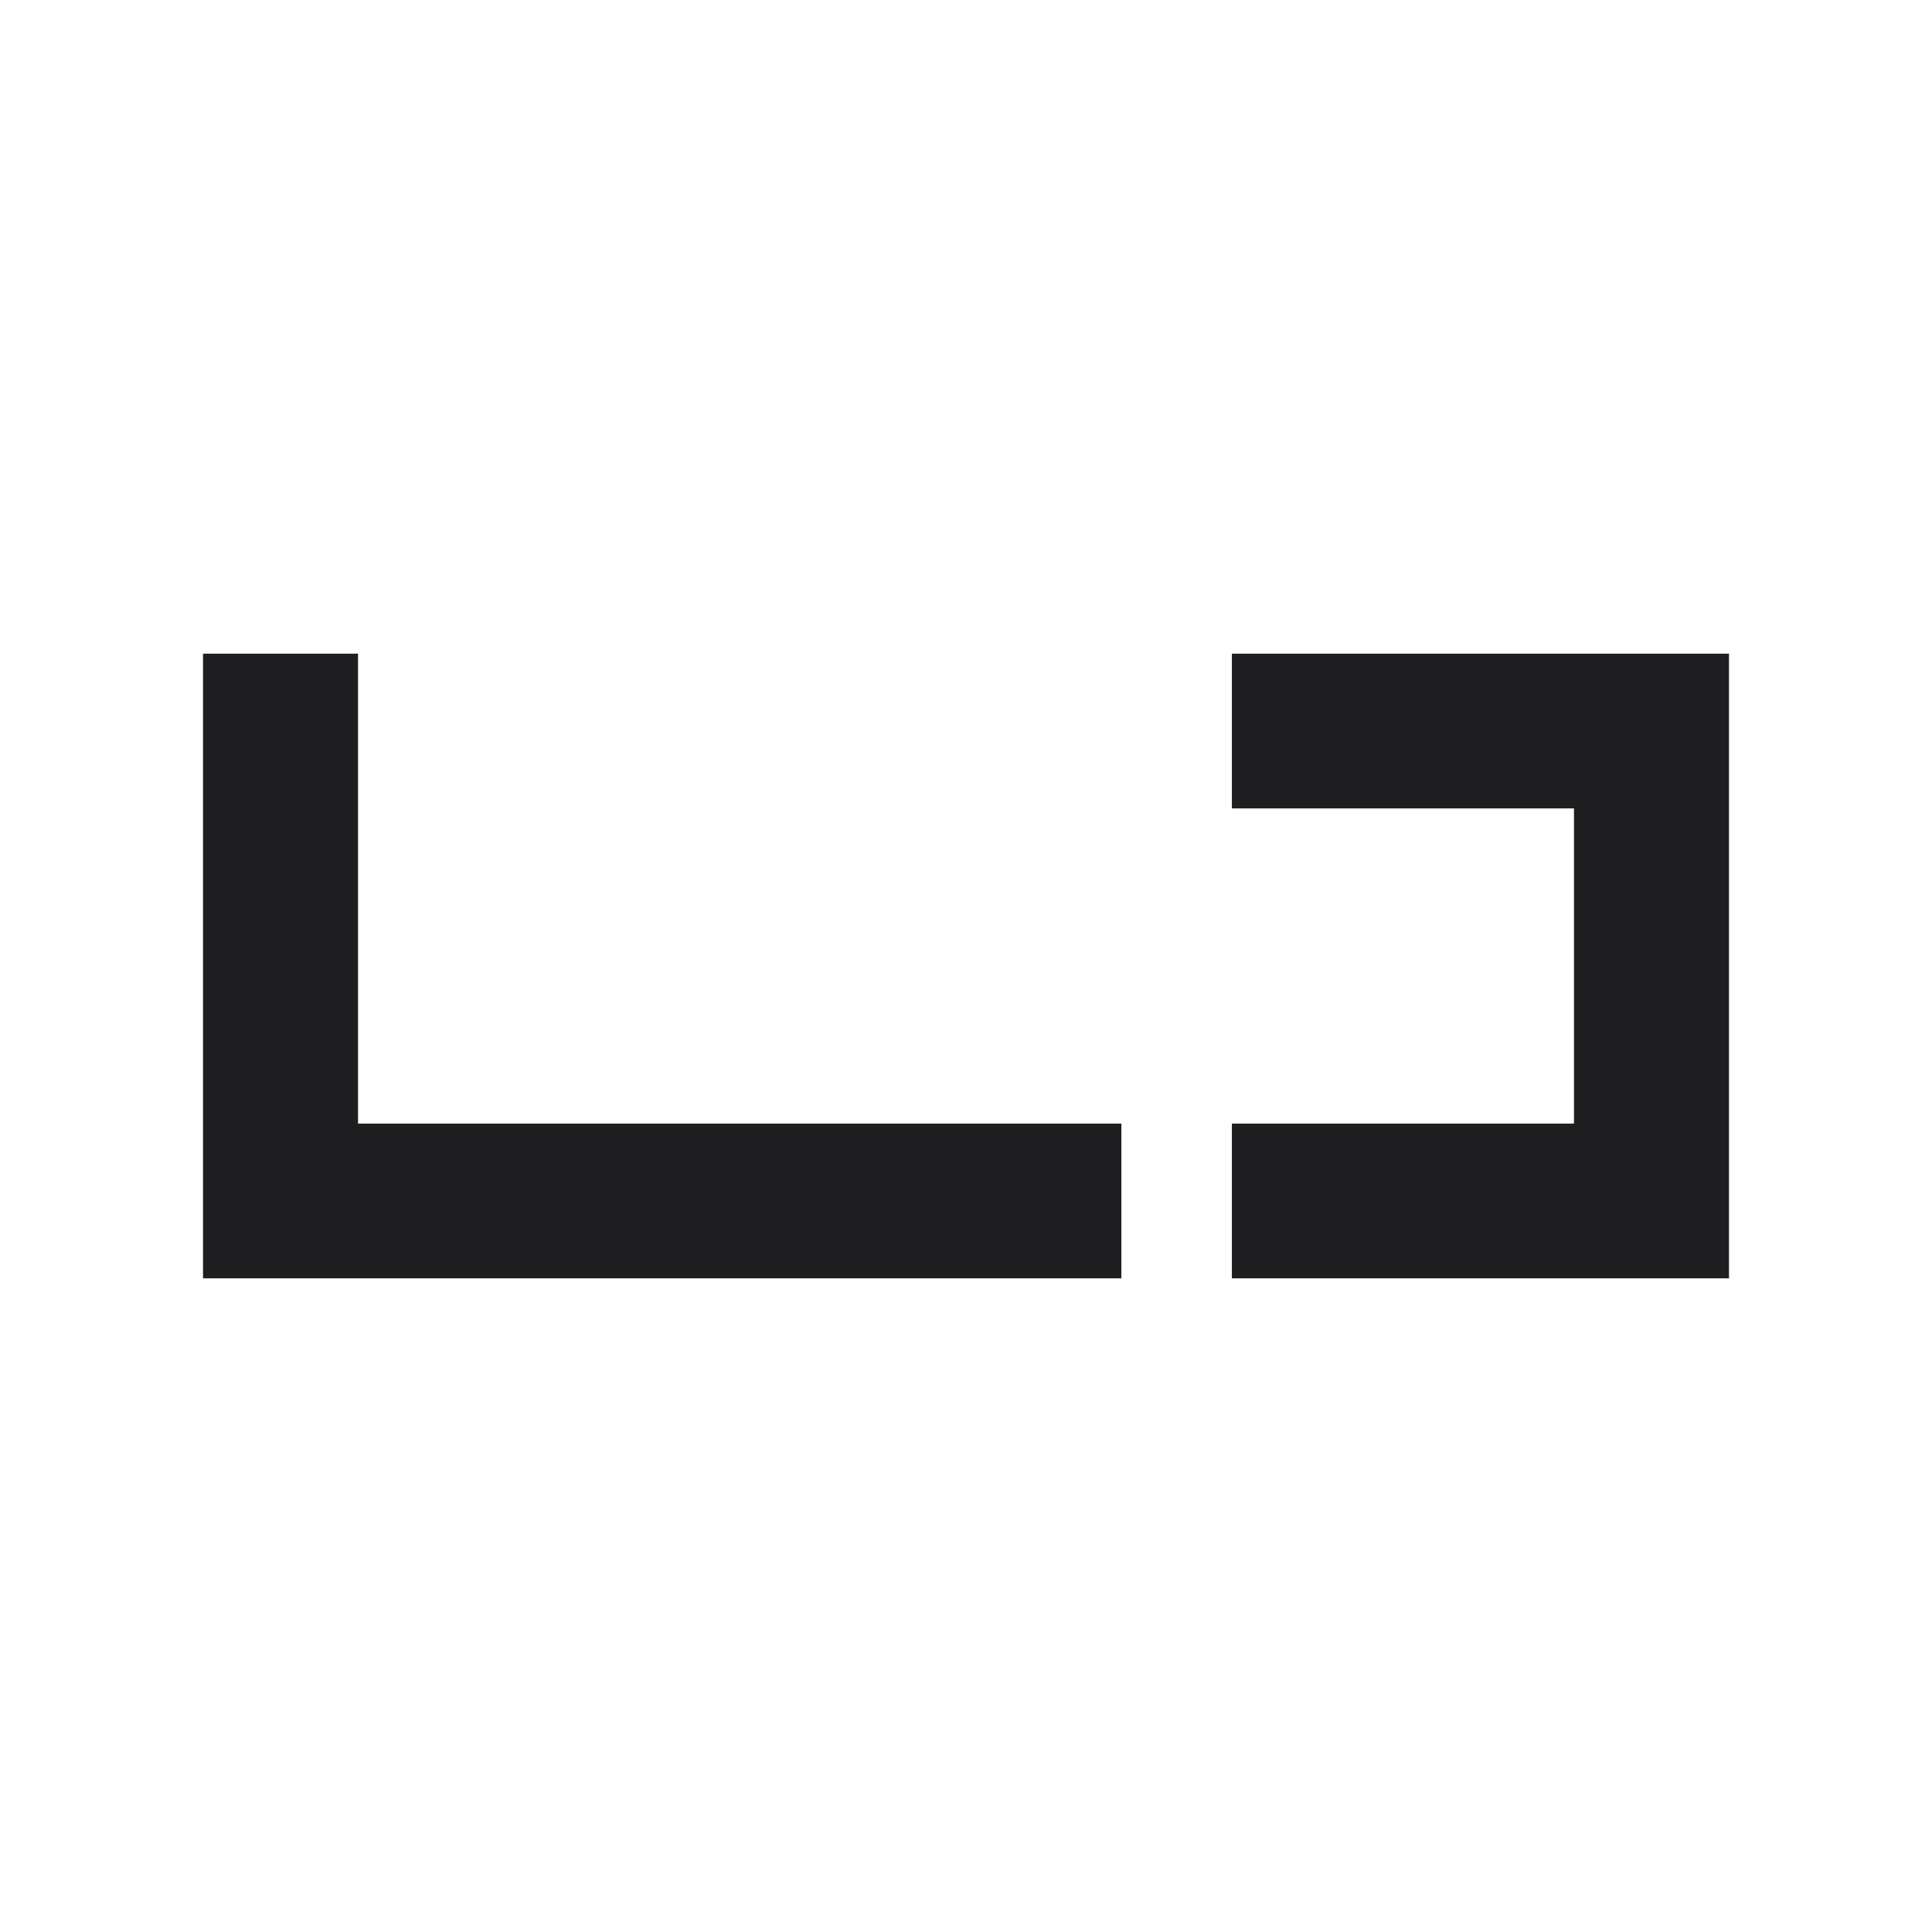 <?xml version="1.0" encoding="UTF-8"?>

<svg id="a" xmlns="http://www.w3.org/2000/svg" viewBox="0 0 433 433">
<defs>

<style>

 .b{fill:#1f1e20;}
    @media (prefers-color-scheme: dark) {
      .b{ fill: #ffffff; }
    }

</style>

</defs>

<polygon class="b" points="80.24 146.5 45.5 146.5 45.5 286.5 251.32 286.5 251.32 251.82 80.24 251.82 80.24 146.5"/><polygon class="b" points="276.09 146.5 276.09 181.18 352.76 181.18 352.76 251.82 276.09 251.82 276.09 286.5 387.5 286.5 387.5 146.5 276.09 146.5"/></svg>